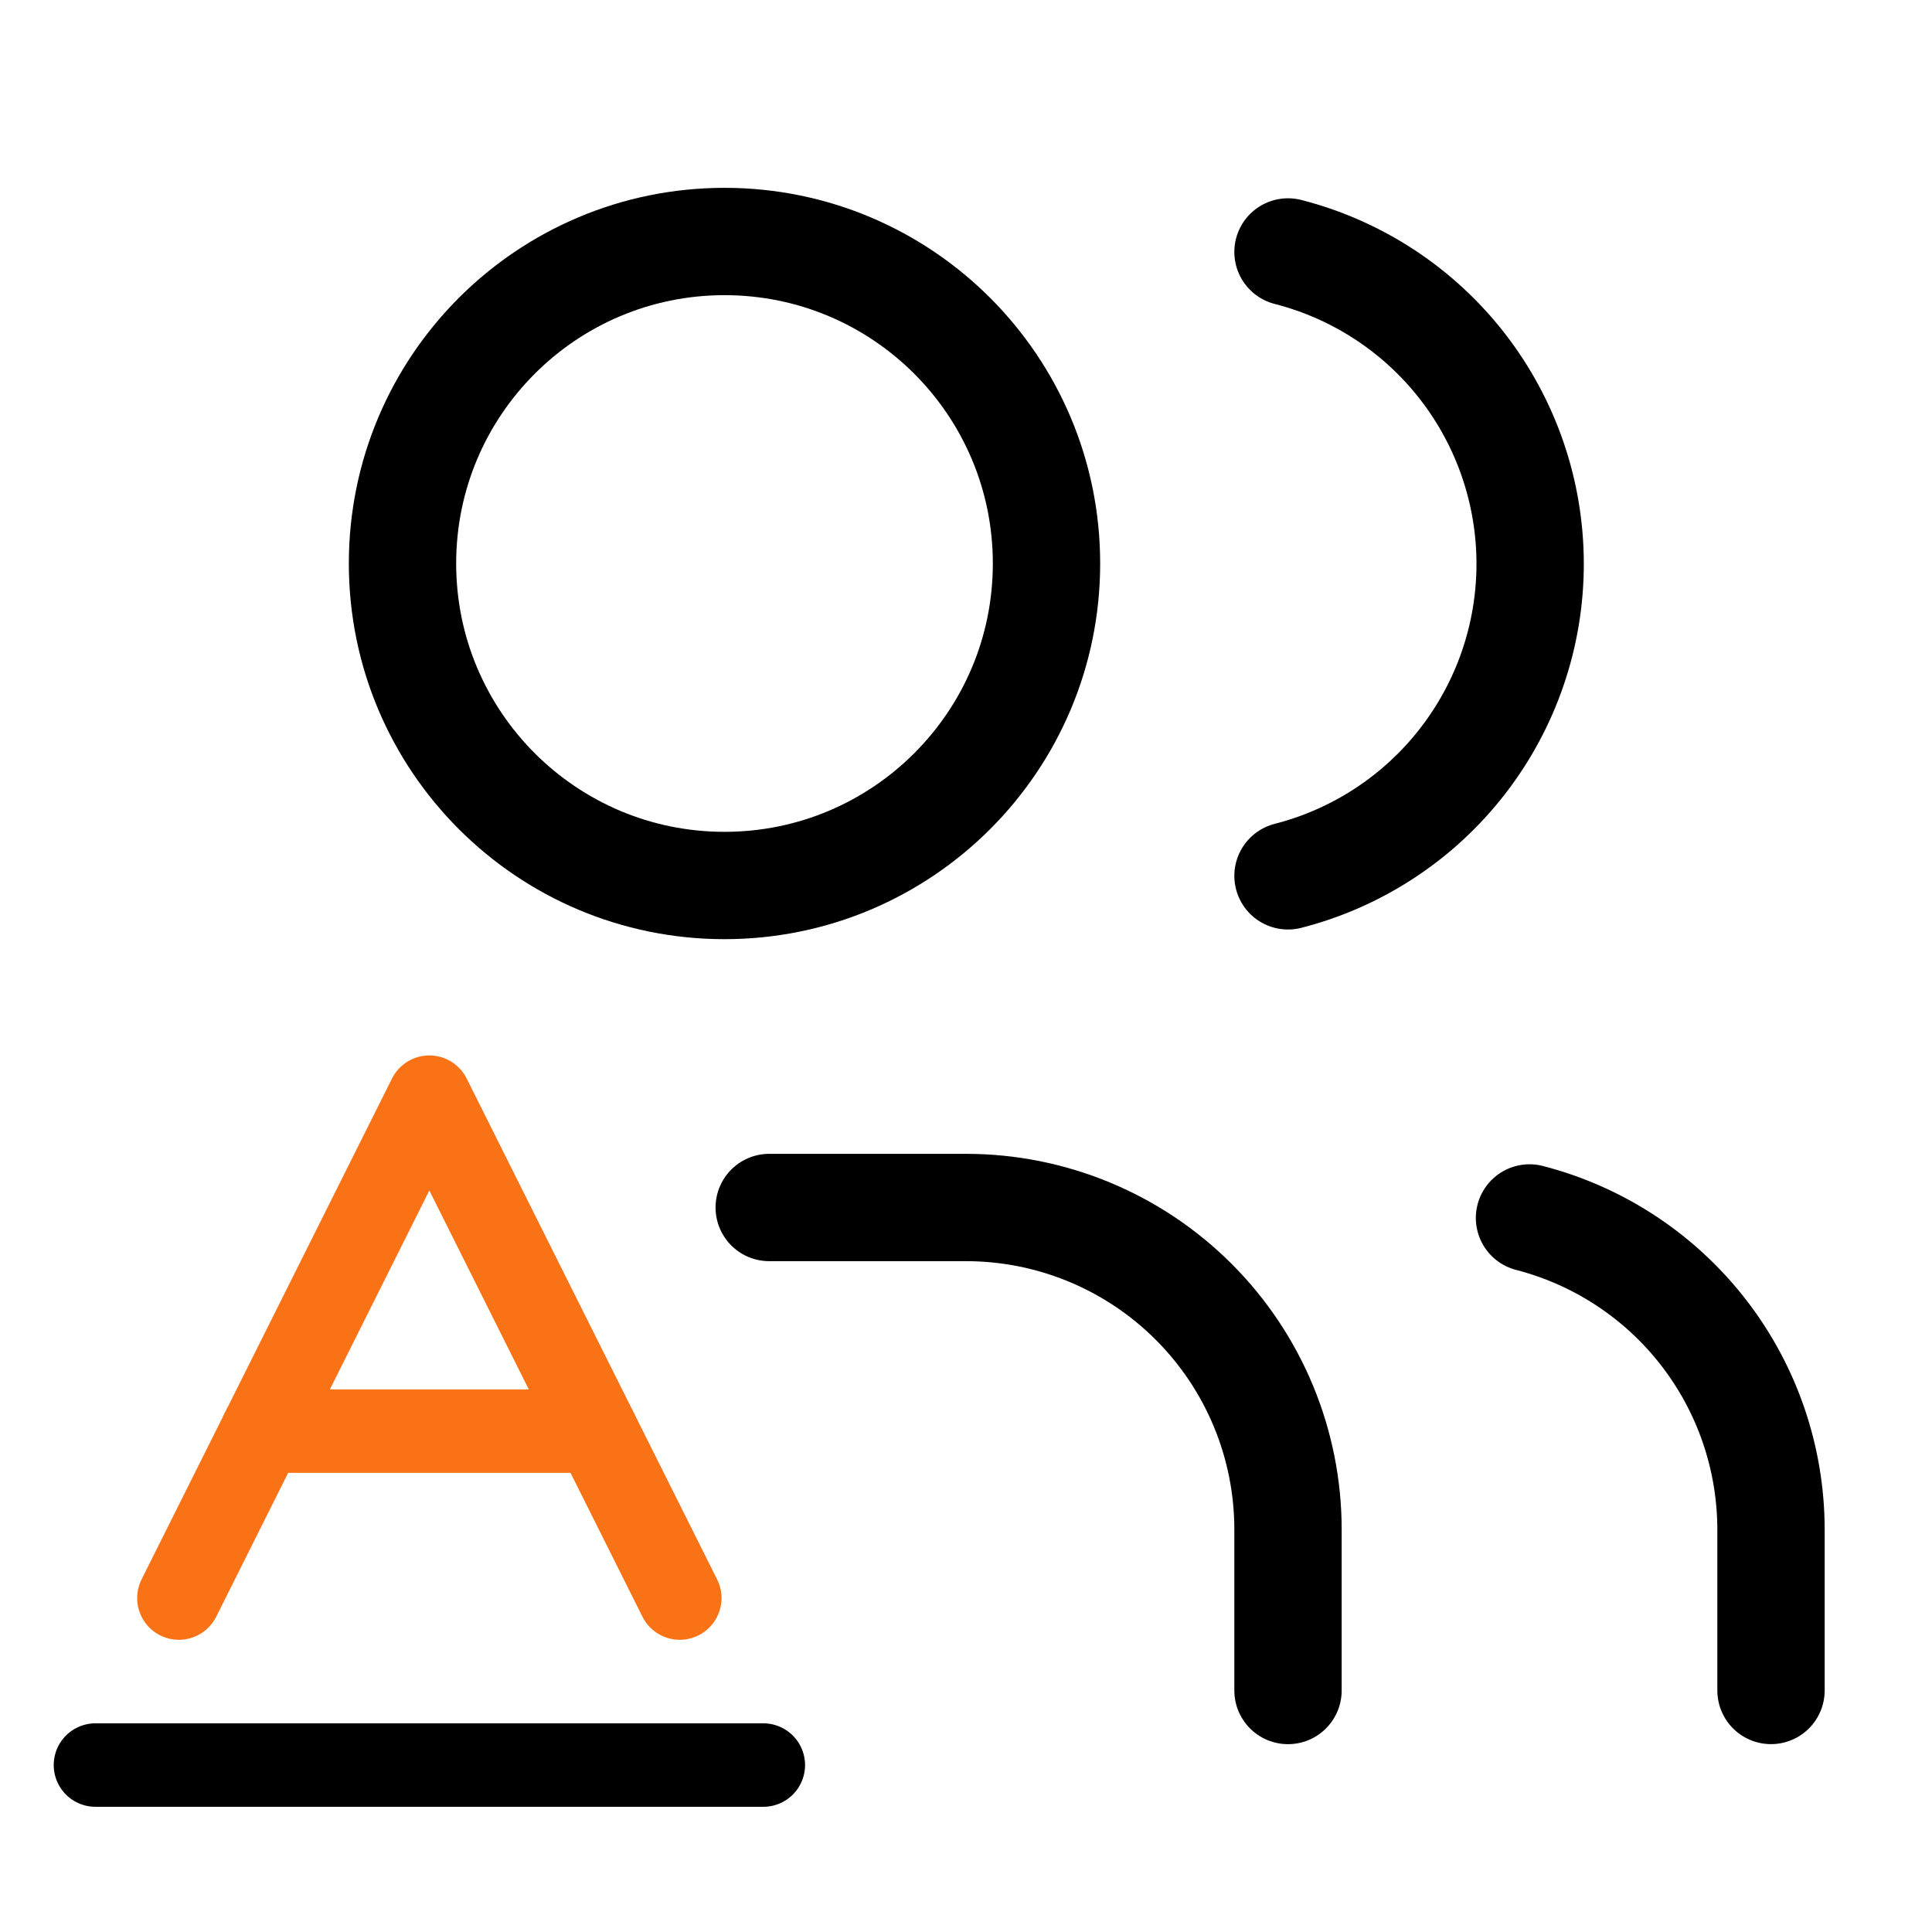 <svg width="54" height="54" viewBox="0 0 54 54" fill="none" xmlns="http://www.w3.org/2000/svg">
<g clip-path="url(#clip0_2036_8027)">
<path d="M36 47.25V42.75C36 40.363 35.052 38.074 33.364 36.386C31.676 34.698 29.387 33.75 27 33.75H21.5" stroke="black" stroke-width="3" stroke-linecap="round" stroke-linejoin="round"/>
<path d="M20.25 24.75C25.221 24.75 29.25 20.721 29.25 15.75C29.25 10.779 25.221 6.75 20.25 6.75C15.279 6.75 11.25 10.779 11.25 15.75C11.25 20.721 15.279 24.75 20.25 24.75Z" stroke="black" stroke-width="3" stroke-linecap="round" stroke-linejoin="round"/>
<path d="M49.5 47.249V42.749C49.498 40.755 48.835 38.818 47.613 37.242C46.391 35.666 44.681 34.541 42.75 34.042" stroke="black" stroke-width="3" stroke-linecap="round" stroke-linejoin="round"/>
<path d="M36 7.042C37.936 7.538 39.652 8.664 40.877 10.242C42.102 11.821 42.768 13.762 42.768 15.761C42.768 17.759 42.102 19.701 40.877 21.279C39.652 22.858 37.936 23.984 36 24.48" stroke="black" stroke-width="3" stroke-linecap="round" stroke-linejoin="round"/>
<path d="M2.668 49.334H21.335" stroke="black" stroke-width="2.333" stroke-linecap="round" stroke-linejoin="round"/>
<path d="M5 44.666L12 30.666L19 44.666" stroke="#F97316" stroke-width="2.333" stroke-linecap="round" stroke-linejoin="round"/>
<path d="M7.332 40H16.665" stroke="#F97316" stroke-width="2.333" stroke-linecap="round" stroke-linejoin="round"/>
</g>
<defs>
<clipPath id="clip0_2036_8027">
<rect width="54" height="54" fill="white"/>
</clipPath>
</defs>
</svg>
